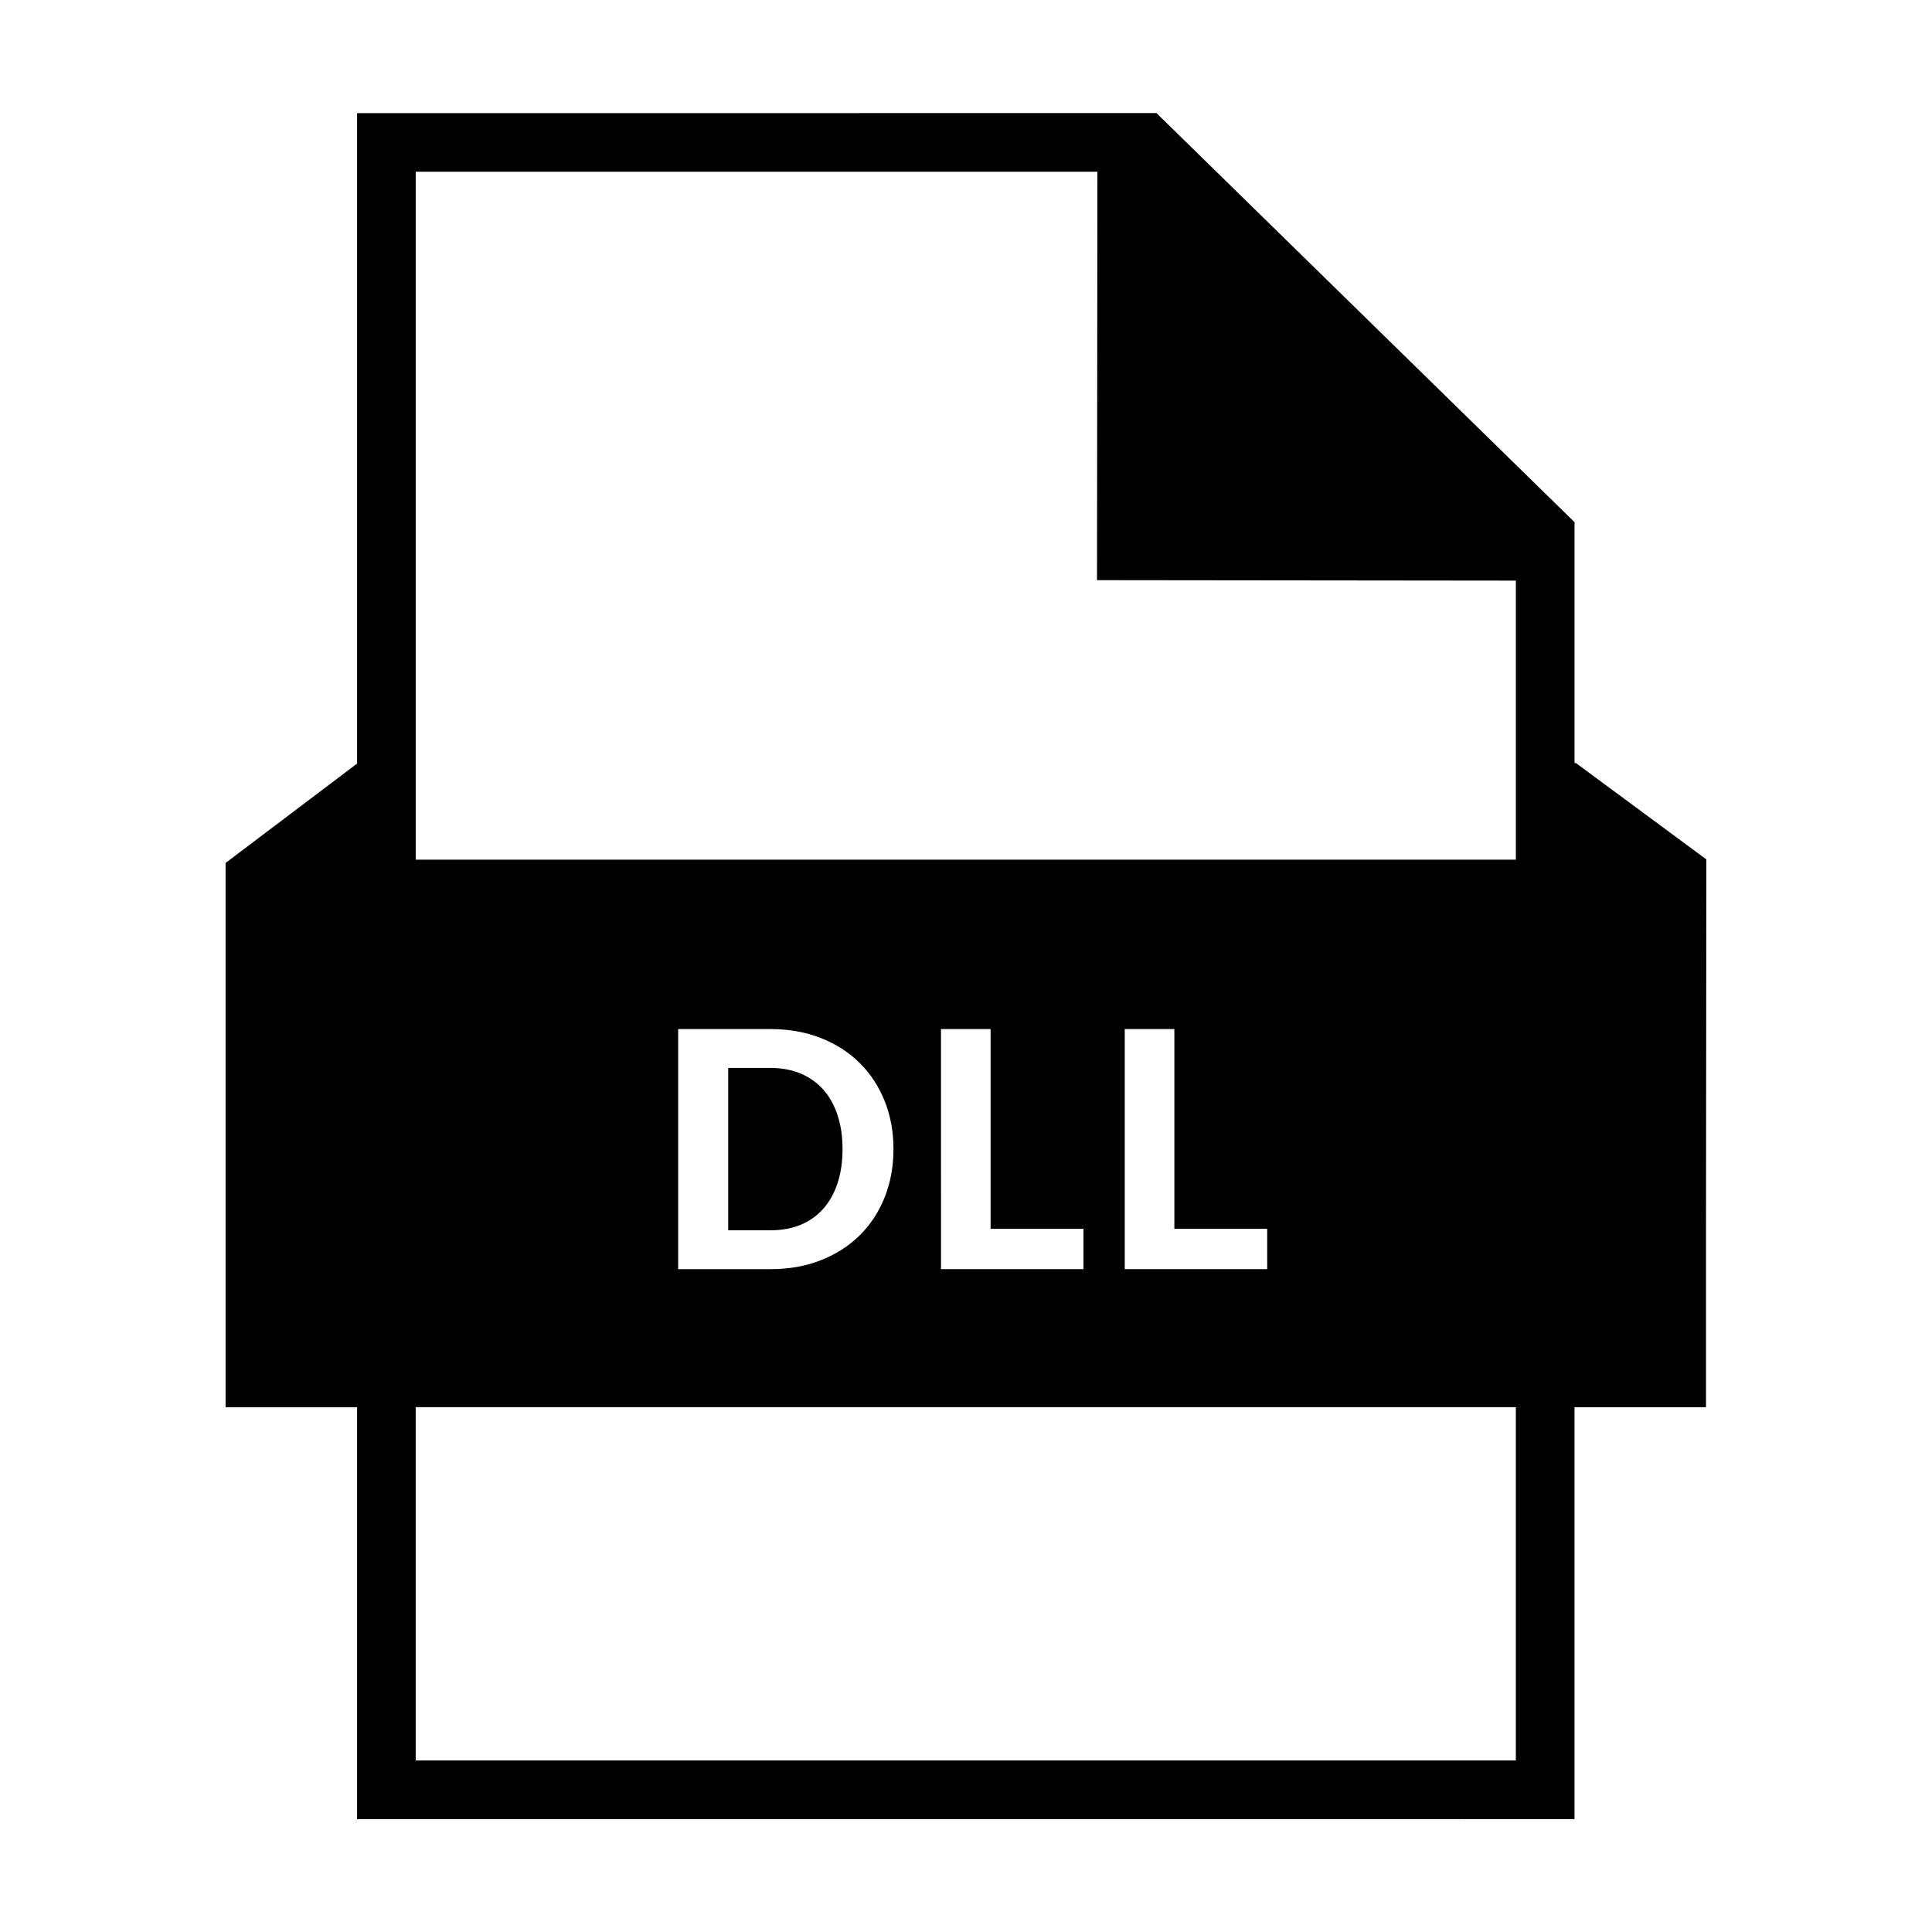 <?xml version="1.0" encoding="UTF-8"?>
<!-- Uploaded to: SVG Repo, www.svgrepo.com, Generator: SVG Repo Mixer Tools -->
<svg fill="#000000" width="800px" height="800px" version="1.1" viewBox="144 144 512 512" xmlns="http://www.w3.org/2000/svg">
 <g fill-rule="evenodd">
  <path d="m596.2 371.75-34.582-25.547h-0.352v-63.848h-0.023l-110.82-108.44-0.051 0.059-211.74 0.004v172.38l-34.848 26.328v144.25h34.848v109.16l322.63-0.004v-109.16h34.844v-45.027zm-272.48 108.59v-63.629h24.469c4.883 0 9.324 0.789 13.332 2.371 4.004 1.578 7.438 3.773 10.289 6.602 2.848 2.82 5.055 6.176 6.621 10.066 1.562 3.883 2.348 8.141 2.348 12.758 0 4.648-0.785 8.922-2.348 12.828-1.566 3.906-3.773 7.254-6.621 10.066-2.852 2.805-6.281 4.992-10.289 6.574-4 1.582-8.445 2.367-13.332 2.367h-24.469zm107.41-10.699v10.695h-37.754l-0.004-63.625h13.148v52.93zm48.691 10.699h-37.75v-63.629h13.148v52.93h24.602zm-44.996-290.83-0.105 108.24 111 0.121v73.949h-291.55v-182.31zm110.89 421.02h-291.55v-93.617h291.55z"/>
  <path d="m365.96 457.54c0.875-2.648 1.32-5.664 1.32-9.027 0-3.332-0.438-6.328-1.32-8.988-0.883-2.66-2.133-4.914-3.773-6.758-1.633-1.84-3.633-3.254-5.984-4.254-2.352-0.996-5.023-1.492-8-1.492l-11.227 0.004v43.012h11.227c2.977 0 5.648-0.484 8-1.461 2.352-0.984 4.352-2.398 5.984-4.254 1.637-1.859 2.891-4.117 3.773-6.781z"/>
 </g>
</svg>